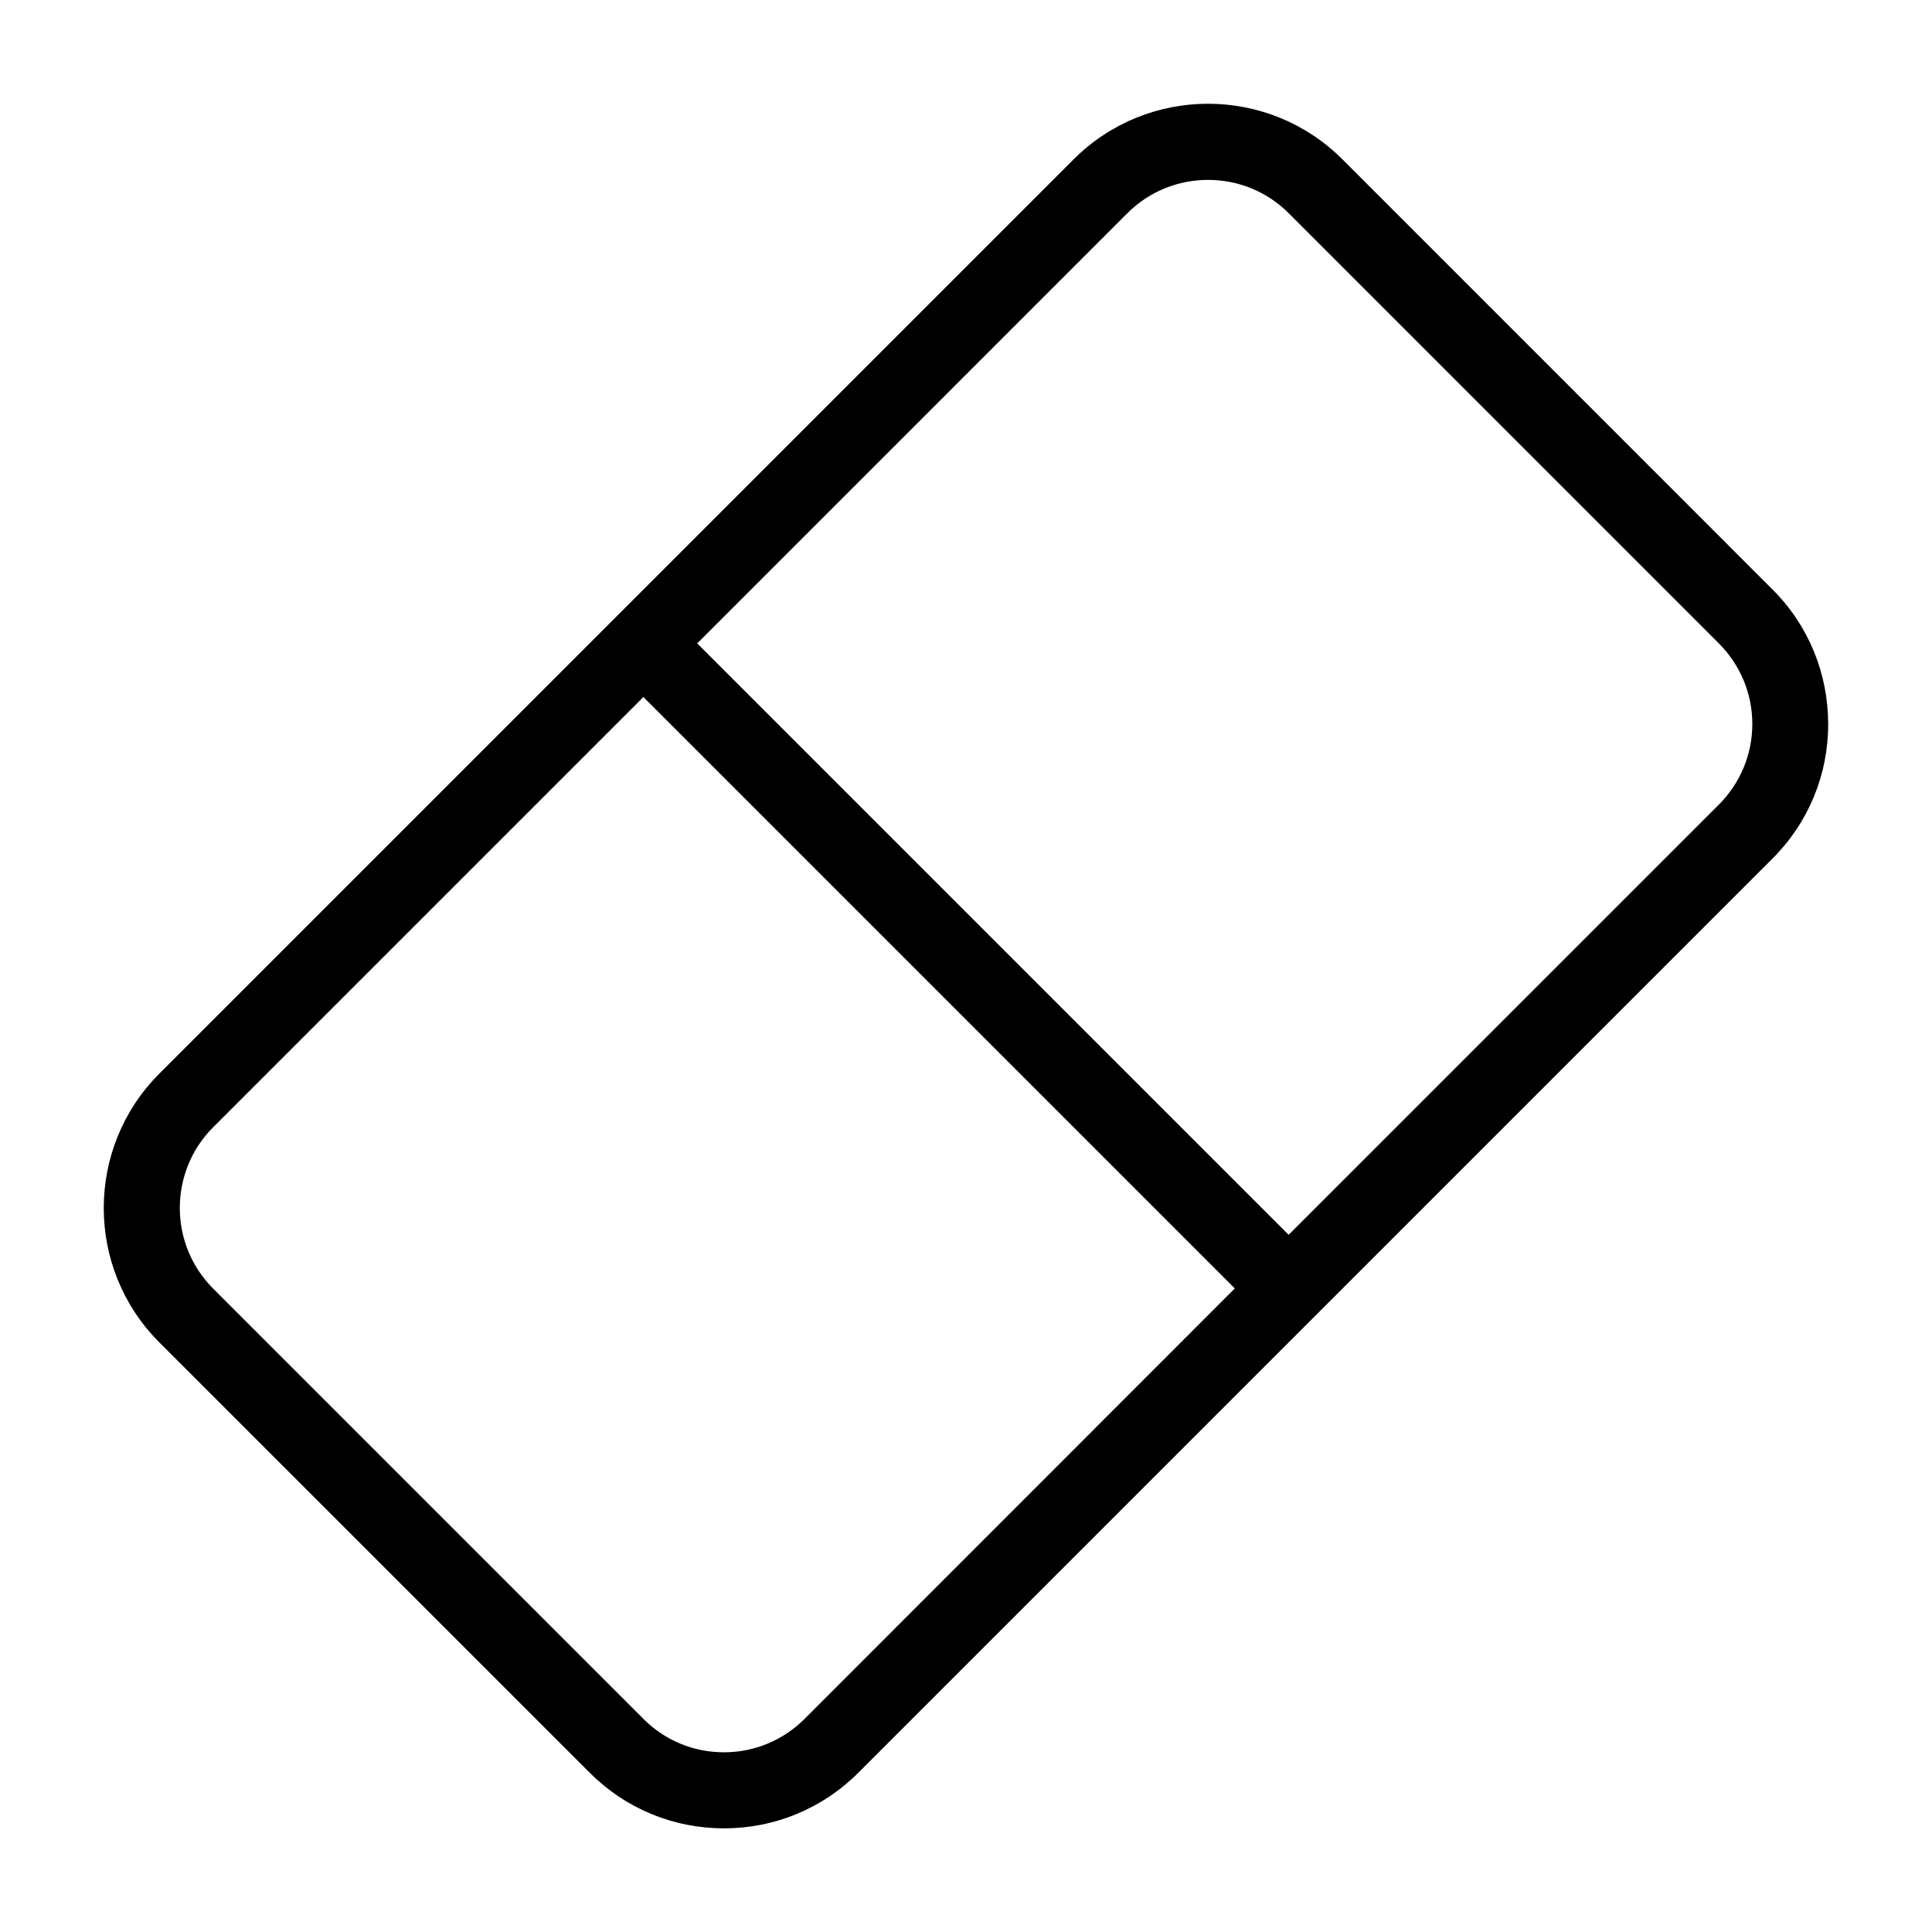 <?xml version="1.0" encoding="UTF-8"?>
<!-- The Best Svg Icon site in the world: iconSvg.co, Visit us! https://iconsvg.co -->
<svg fill="#000000" width="800px" height="800px" version="1.1" viewBox="144 144 512 512" xmlns="http://www.w3.org/2000/svg">
 <path d="m613.77 300.25-114.01-114.02c-19.648-19.648-51.59-19.648-71.238 0l-242.29 242.29c-19.648 19.648-19.648 51.59 0 71.238l114.02 114.01c9.523 9.523 22.168 14.762 35.621 14.762 13.453 0 26.098-5.238 35.621-14.762l242.23-242.23c9.523-9.523 14.762-22.168 14.762-35.621-0.004-13.453-5.195-26.148-14.715-35.668zm-256.54 299.26c-5.691 5.691-13.301 8.867-21.363 8.867s-15.668-3.125-21.363-8.867l-114.01-114.01c-11.789-11.789-11.789-30.984 0-42.773l114.01-114.01 156.73 156.73zm242.28-242.28-114.01 114.01-156.73-156.73 114.01-114.02c5.894-5.894 13.652-8.816 21.363-8.816 7.758 0 15.469 2.922 21.363 8.816l114.01 114.02c5.691 5.691 8.867 13.301 8.867 21.363 0 8.059-3.176 15.664-8.867 21.359z"/>
</svg>
